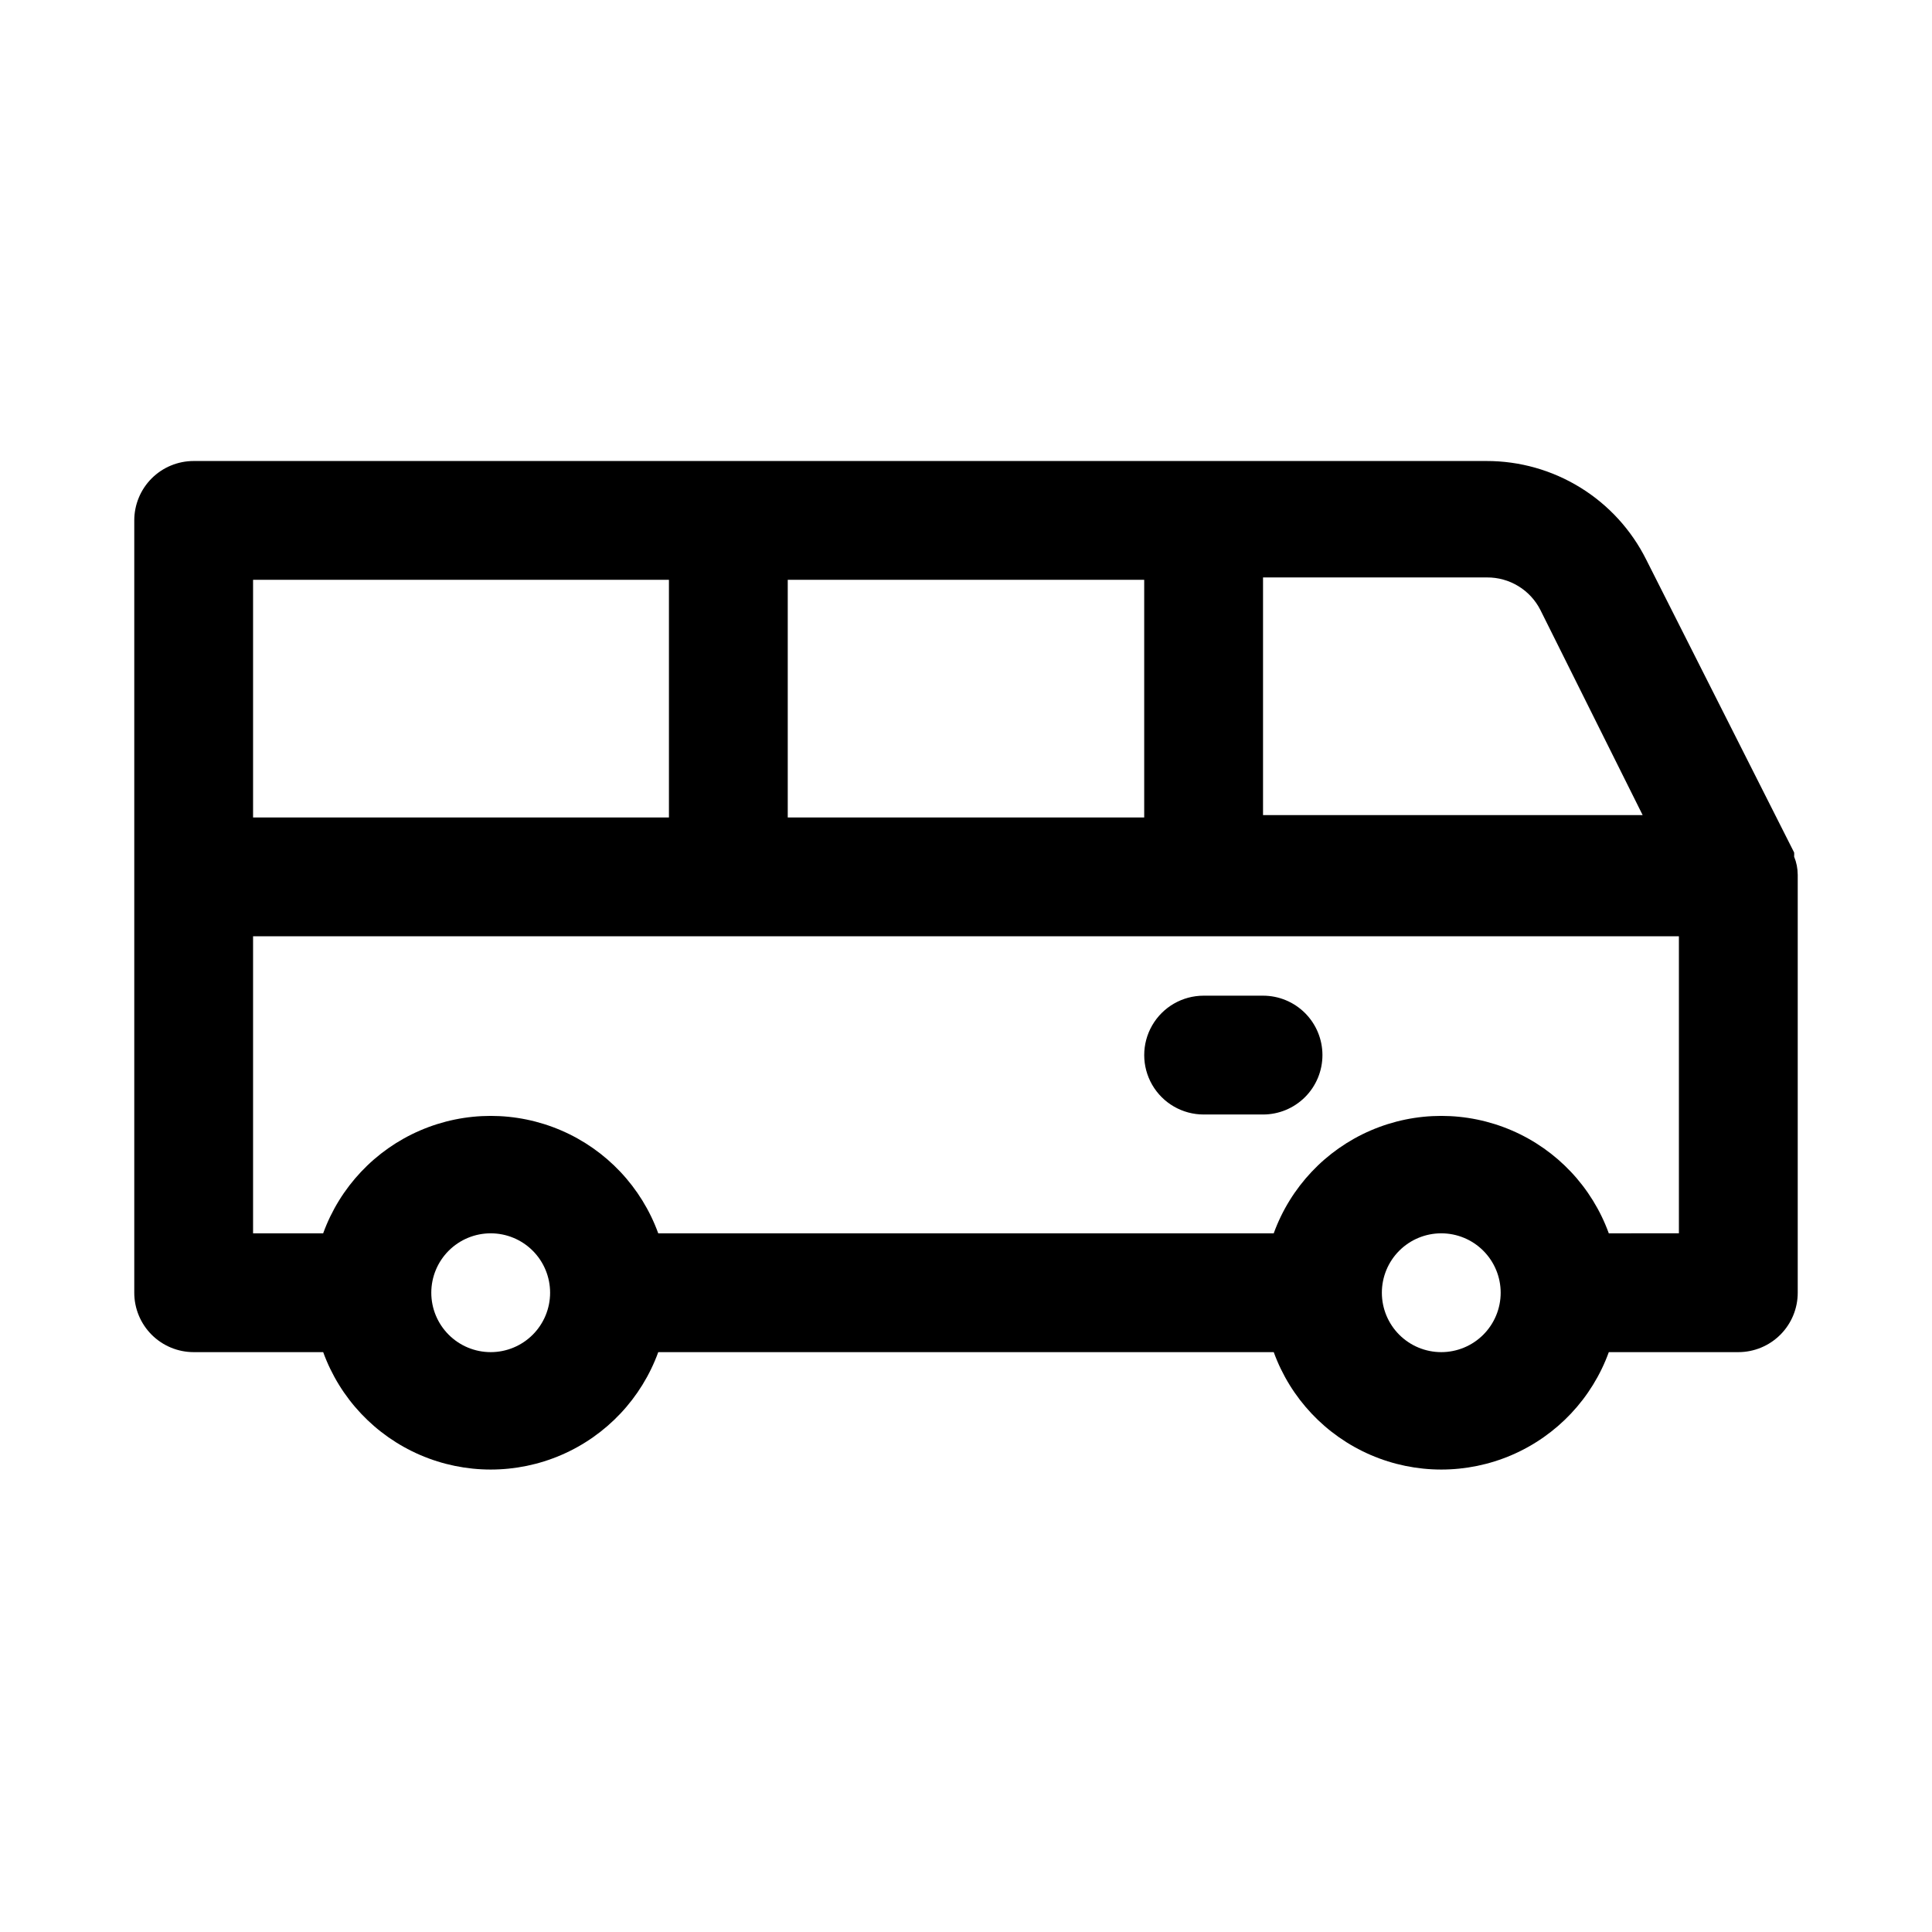 <?xml version="1.0" encoding="UTF-8"?>
<!-- Uploaded to: ICON Repo, www.svgrepo.com, Generator: ICON Repo Mixer Tools -->
<svg fill="#000000" width="800px" height="800px" version="1.1" viewBox="144 144 512 512" xmlns="http://www.w3.org/2000/svg">
 <path d="m620.41 375.75c-0.008-1.621-0.328-3.227-0.945-4.723 0.023-0.367 0.023-0.738 0-1.105l-39.199-77.617c-3.93-7.867-9.973-14.48-17.457-19.098-7.481-4.617-16.105-7.055-24.895-7.035h-342.59c-4.176 0-8.18 1.656-11.133 4.609-2.949 2.953-4.609 6.957-4.609 11.133v204.67c0 4.176 1.66 8.18 4.609 11.133 2.953 2.953 6.957 4.613 11.133 4.613h34.324c4.438 12.23 13.73 22.09 25.676 27.25 11.949 5.156 25.496 5.156 37.441 0 11.949-5.16 21.238-15.02 25.68-27.25h163.11c4.441 12.23 13.73 22.09 25.68 27.25 11.949 5.156 25.492 5.156 37.441 0 11.949-5.16 21.238-15.02 25.676-27.25h34.324c4.176 0 8.18-1.66 11.133-4.613 2.953-2.953 4.609-6.957 4.609-11.133v-110.21-0.629zm-82.34-78.719v-0.004c2.934-0.02 5.816 0.781 8.32 2.312 2.504 1.527 4.527 3.727 5.848 6.348l27.078 54.316h-100.6v-62.977zm-90.844 0.629v62.977l-94.465-0.004v-62.977zm-236.16 0h110.21v62.977l-110.21-0.004zm62.977 204.67c-4.176 0-8.18-1.66-11.133-4.613-2.953-2.953-4.613-6.957-4.613-11.133 0-4.176 1.66-8.18 4.613-11.133 2.953-2.953 6.957-4.609 11.133-4.609s8.18 1.656 11.133 4.609c2.953 2.953 4.609 6.957 4.609 11.133 0 4.176-1.656 8.18-4.609 11.133-2.953 2.953-6.957 4.613-11.133 4.613zm251.91 0h-0.004c-4.176 0-8.18-1.66-11.133-4.613-2.949-2.953-4.609-6.957-4.609-11.133 0-4.176 1.66-8.18 4.609-11.133 2.953-2.953 6.957-4.609 11.133-4.609s8.184 1.656 11.133 4.609c2.953 2.953 4.613 6.957 4.613 11.133 0 4.176-1.66 8.18-4.613 11.133-2.949 2.953-6.957 4.613-11.133 4.613zm44.398-31.488h-0.004c-4.438-12.234-13.727-22.094-25.676-27.25s-25.492-5.156-37.441 0-21.238 15.016-25.68 27.25h-163.11c-4.441-12.234-13.73-22.094-25.68-27.25-11.945-5.156-25.492-5.156-37.441 0-11.945 5.156-21.238 15.016-25.676 27.25h-18.578v-78.719l377.86-0.004v78.719zm-75.891-47.234c0 4.176-1.656 8.18-4.609 11.133-2.953 2.953-6.957 4.613-11.133 4.613h-15.742c-5.625 0-10.824-3-13.637-7.871-2.812-4.871-2.812-10.875 0-15.746 2.812-4.871 8.012-7.871 13.637-7.871h15.742c4.176 0 8.18 1.656 11.133 4.609 2.953 2.953 4.609 6.957 4.609 11.133z"/>
</svg>